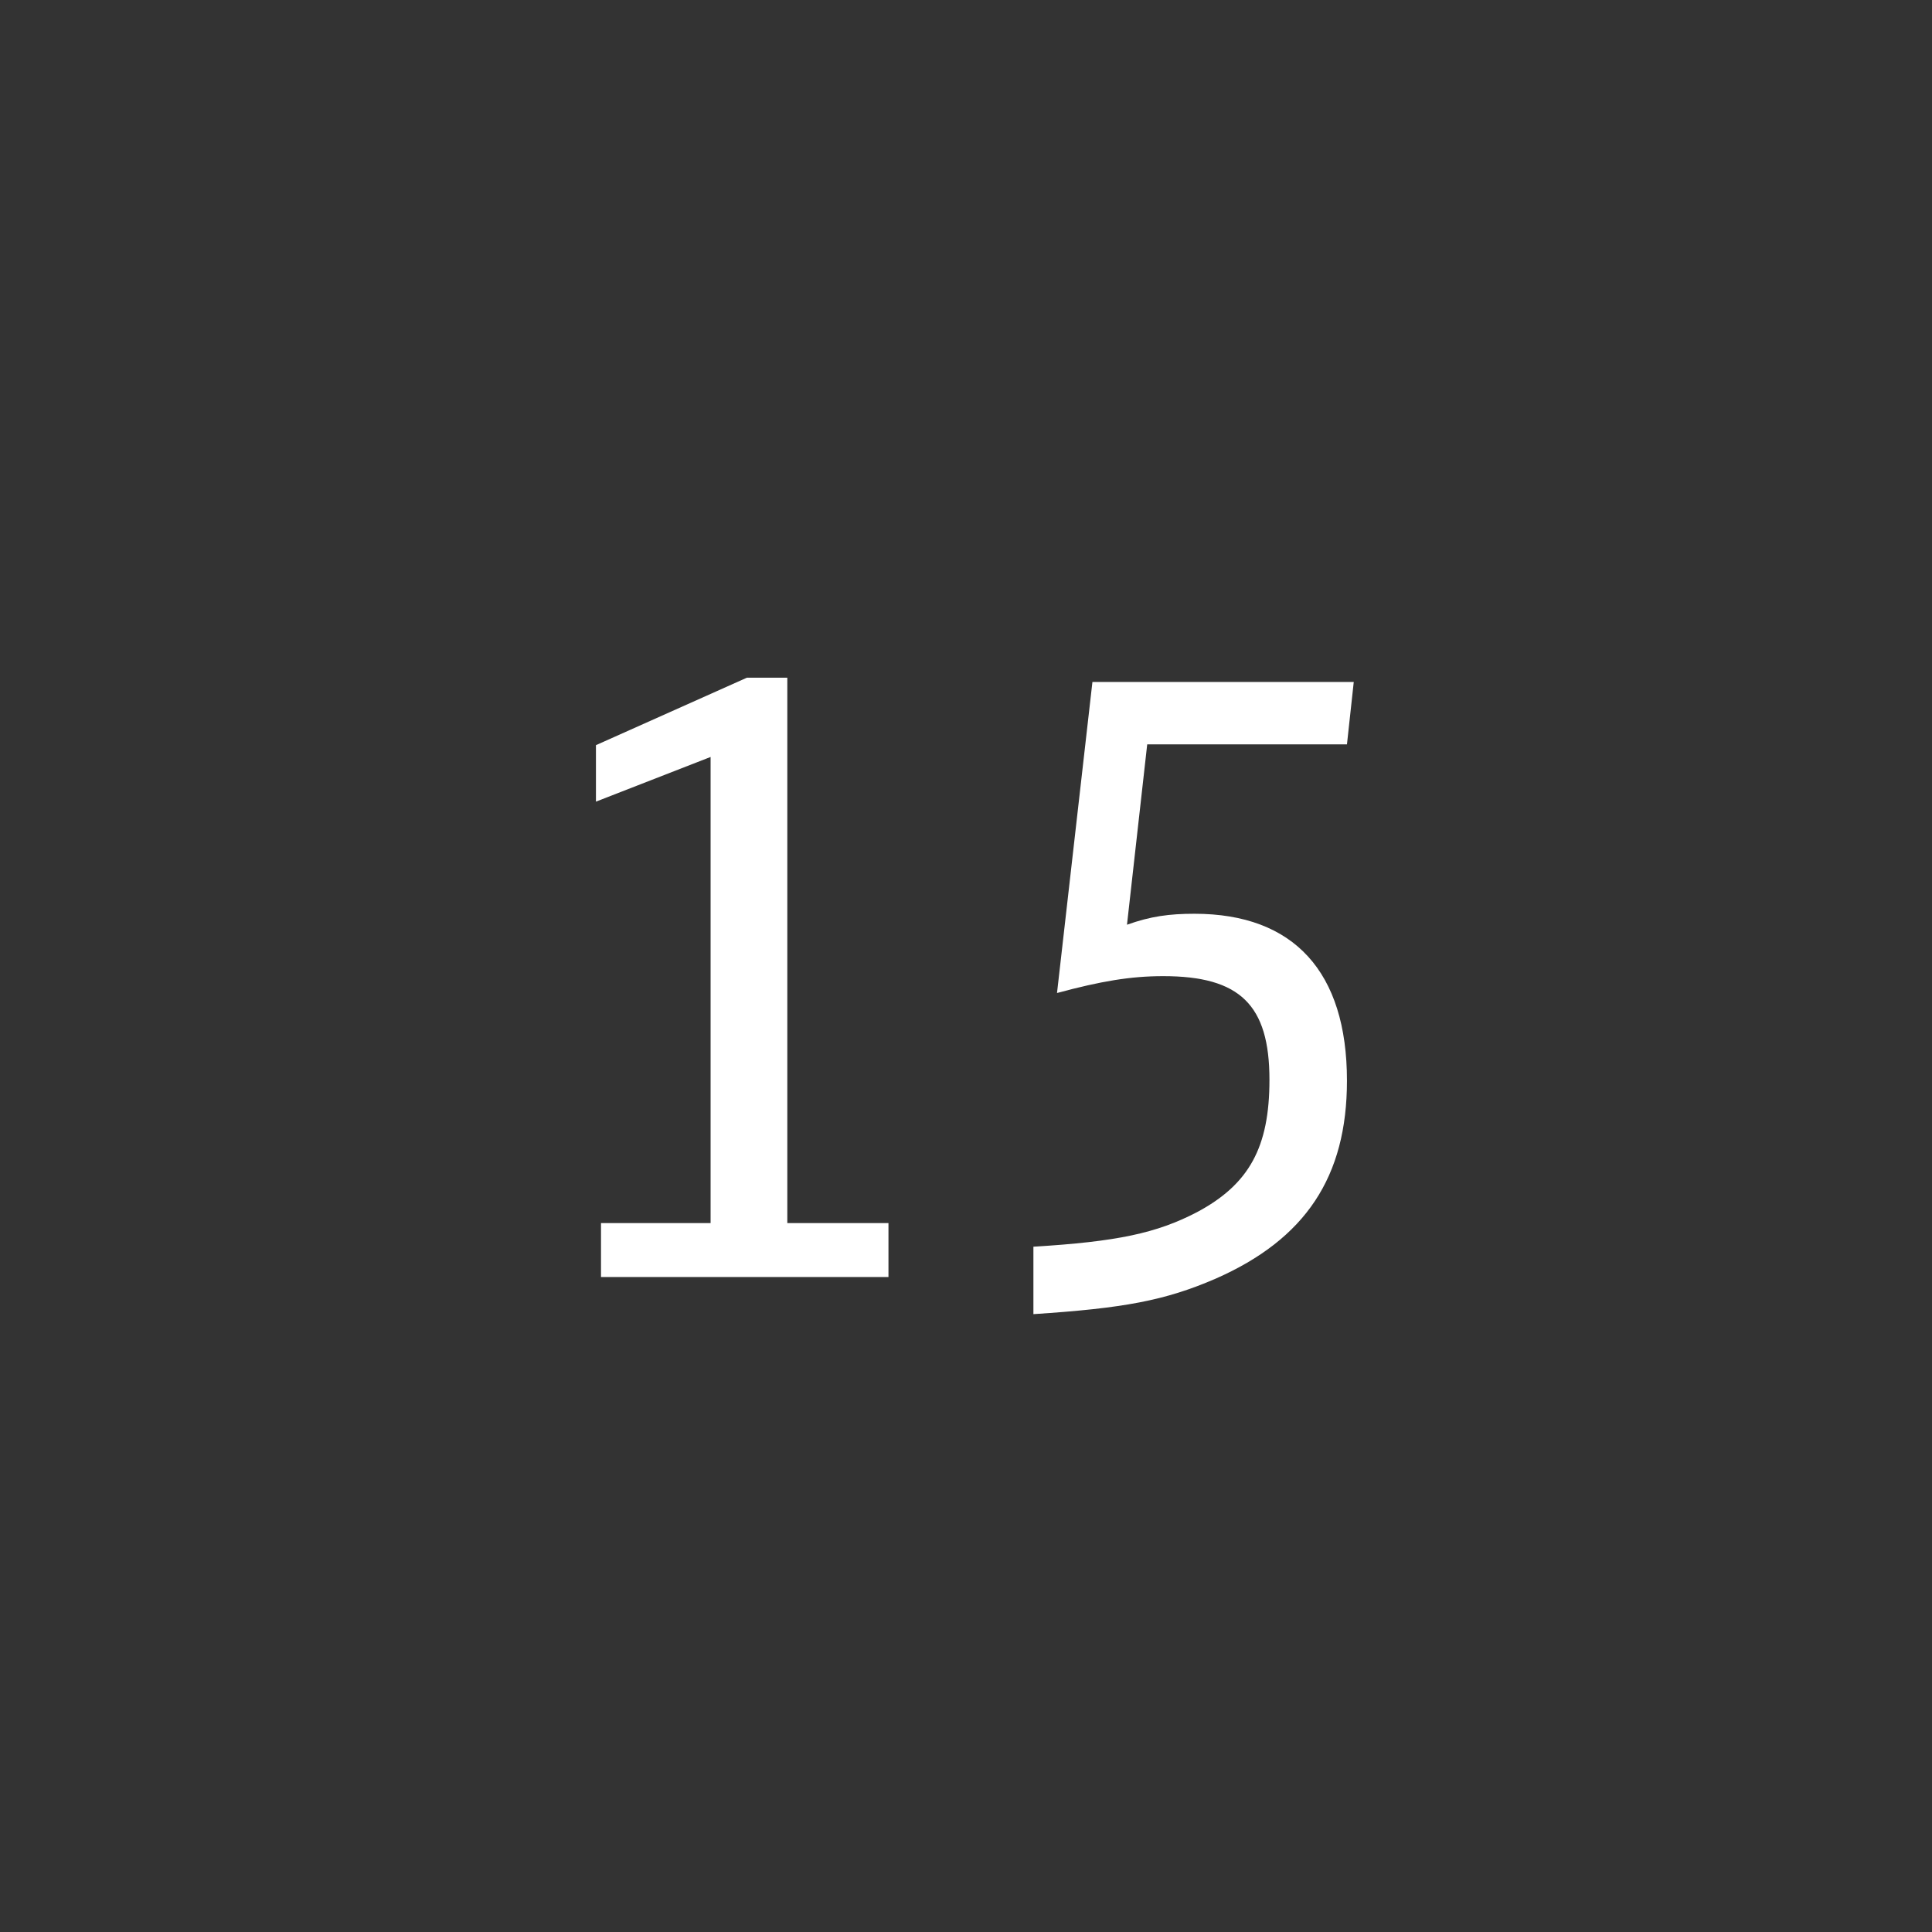 <?xml version="1.0" encoding="utf-8"?>
<!-- Generator: Adobe Illustrator 23.0.3, SVG Export Plug-In . SVG Version: 6.00 Build 0)  -->
<svg version="1.1" id="A" xmlns="http://www.w3.org/2000/svg" xmlns:xlink="http://www.w3.org/1999/xlink" x="0px" y="0px"
	 width="38.961px" height="38.961px" viewBox="0 0 38.961 38.961" enable-background="new 0 0 38.961 38.961" xml:space="preserve">
<rect x="0" y="0" width="38.961" height="38.961" fill="#333333" stroke="none"/>
<g id="XMLID_2_">
	<path fill="#FFFFFF" d="M12.12,24.665h2.21v-9.4l-2.312,0.901v-1.139l3.043-1.36h0.816v10.998h2.04v1.088H12.12V24.665z"/>
	<path fill="#FFFFFF" d="M23.135,15.01l-0.408,3.638c0.477-0.17,0.851-0.221,1.36-0.221c2.006,0,3.076,1.173,3.076,3.365
		c0,1.938-0.833,3.196-2.651,3.995c-1.02,0.441-1.853,0.595-3.672,0.714v-1.36c1.683-0.102,2.482-0.271,3.298-0.696
		c1.054-0.562,1.462-1.31,1.462-2.669c0-1.513-0.595-2.091-2.142-2.091c-0.663,0-1.258,0.102-2.142,0.34l0.714-6.272h5.27
		l-0.137,1.258H23.135z"/>
</g>
<g>
</g>
<g>
</g>
<g>
</g>
<g>
</g>
<g>
</g>
<g>
</g>
<g>
</g>
<g>
</g>
<g>
</g>
<g>
</g>
<g>
</g>
<g>
</g>
<g>
</g>
<g>
</g>
<g>
</g>
</svg>

